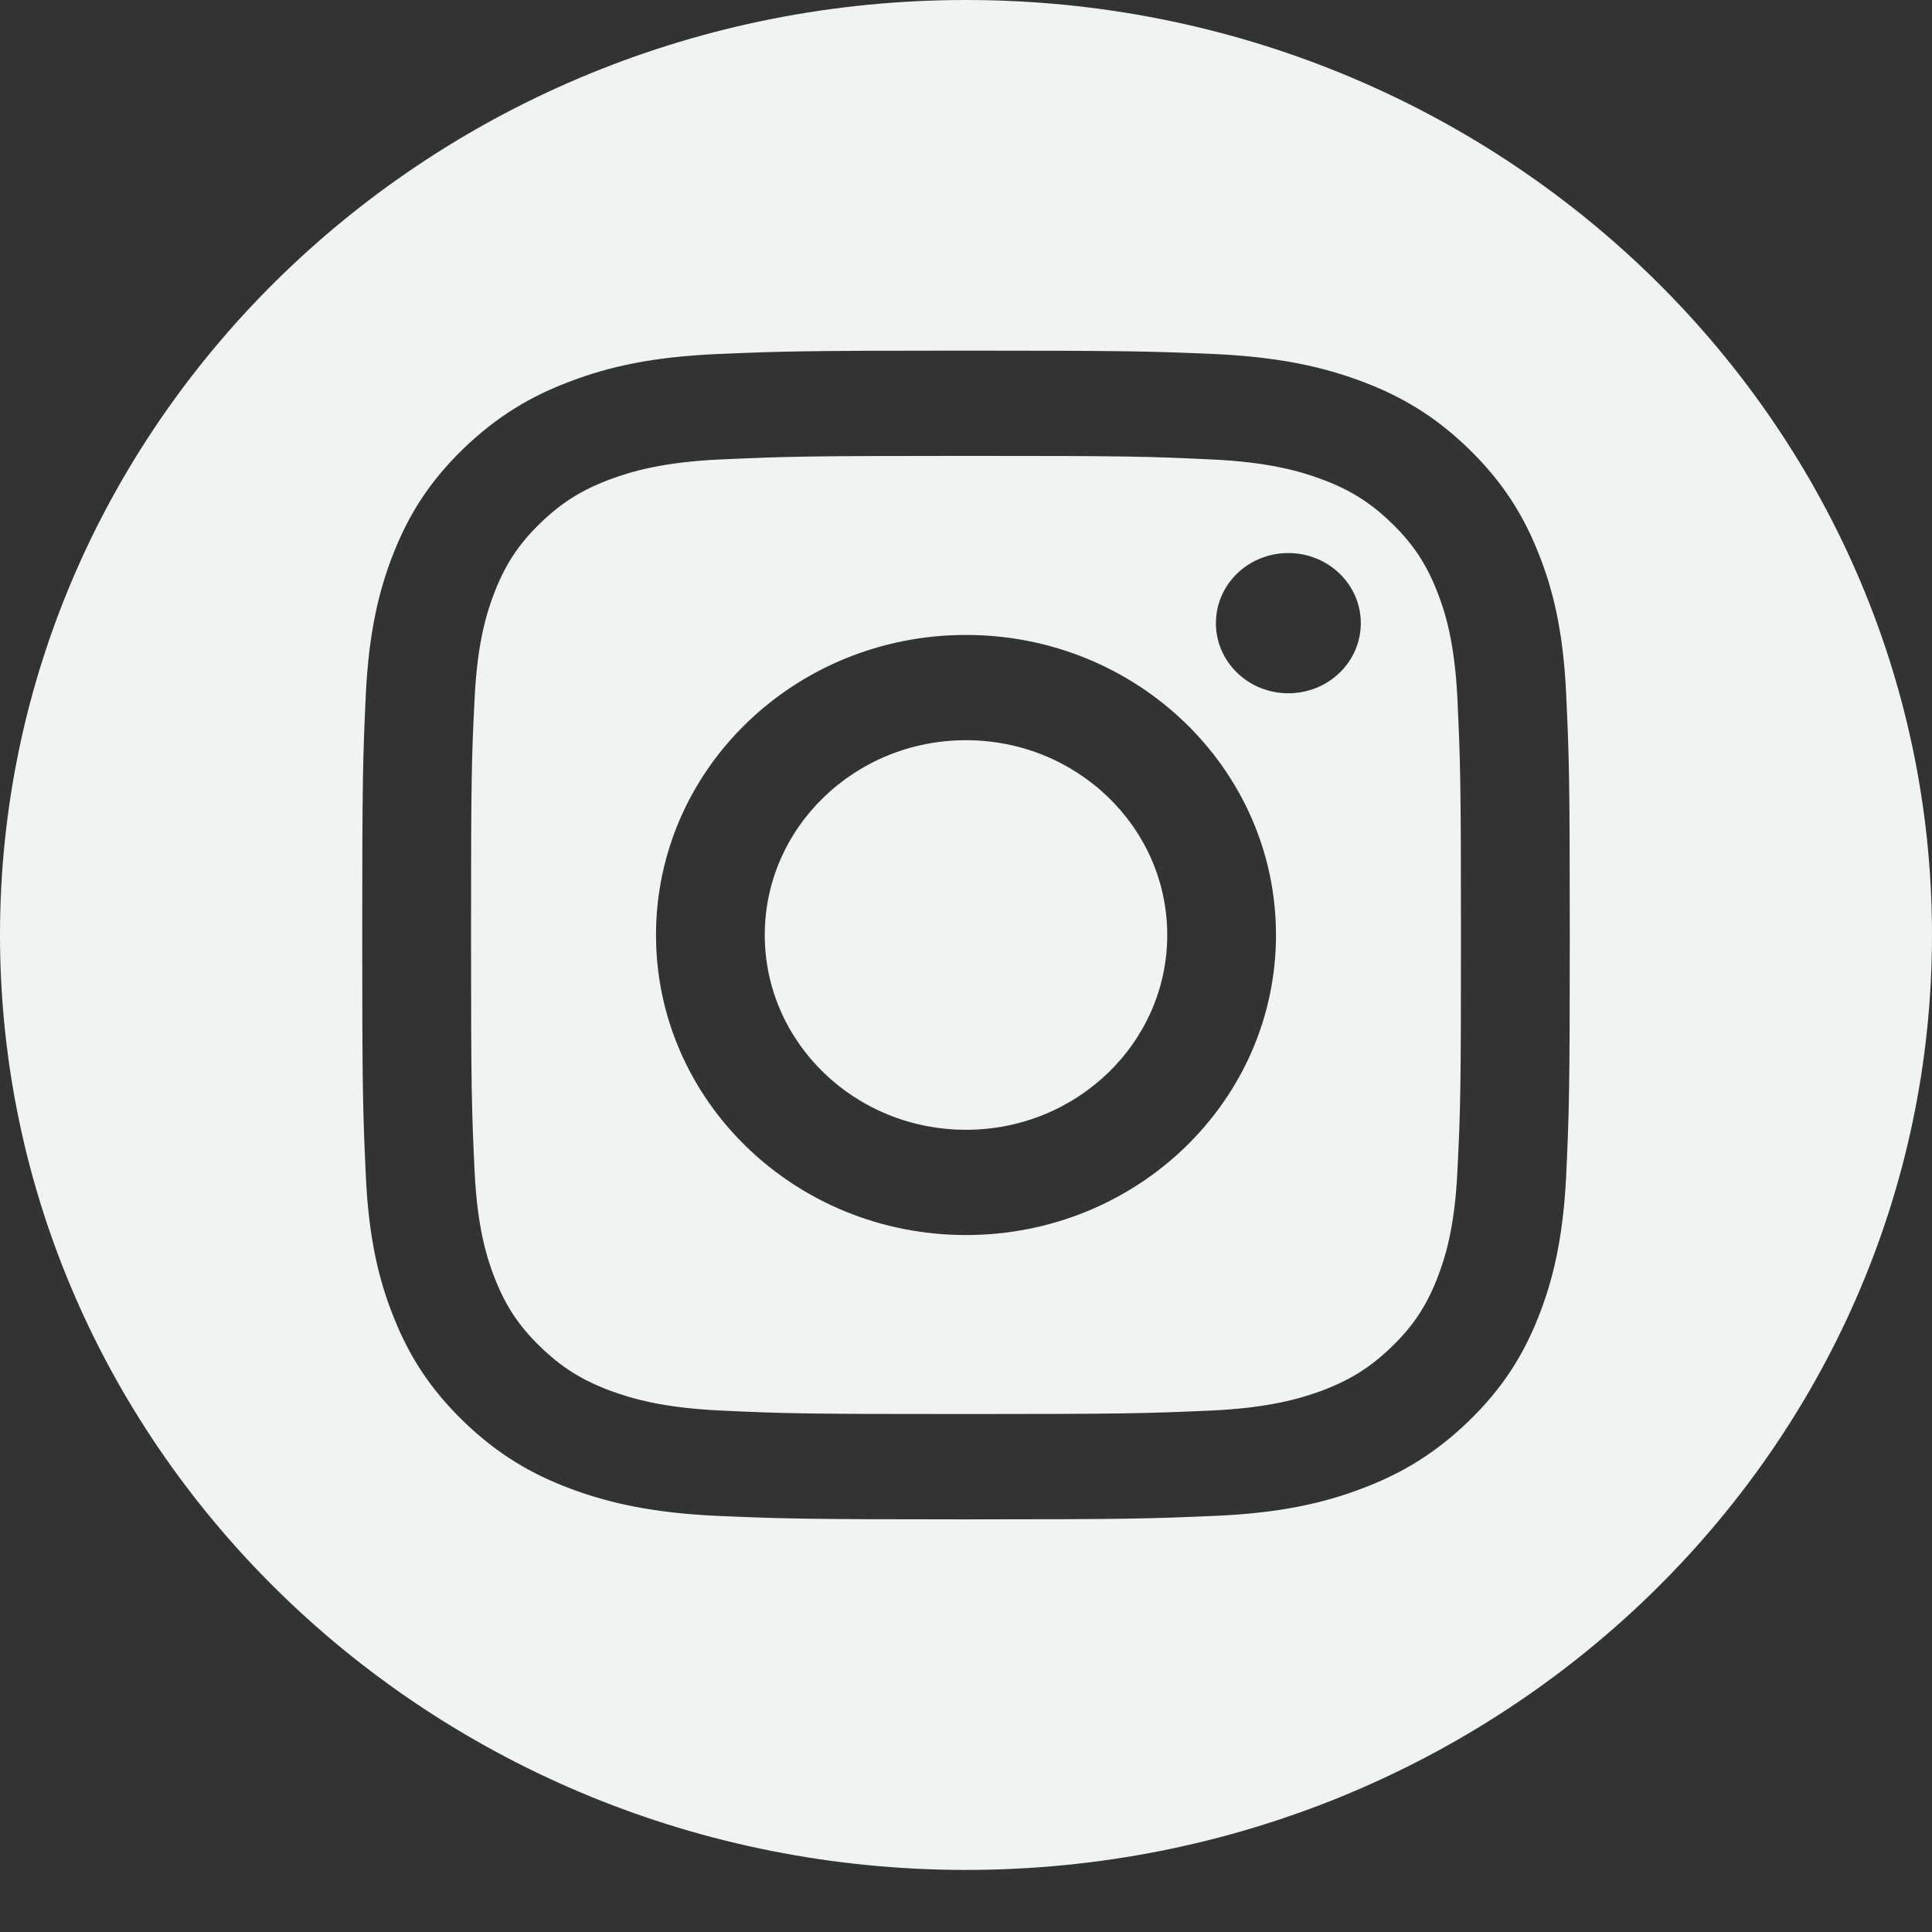<svg width="31" height="31" viewBox="0 0 31 31" fill="none" xmlns="http://www.w3.org/2000/svg">
<rect x="0" y="0" width="31" height="31" fill="#333333" stroke="none"/>
<path fill-rule="evenodd" clip-rule="evenodd" d="M15.5 0C24.054 0 31 6.723 31 15.002C31 23.281 24.054 30.004 15.5 30.004C6.946 30.004 0 23.281 0 15.002C0 6.723 6.946 0 15.5 0ZM15.5 5.626C12.868 5.626 12.538 5.637 11.504 5.681C10.474 5.726 9.768 5.884 9.154 6.118C8.516 6.356 7.977 6.679 7.437 7.198C6.897 7.721 6.567 8.243 6.321 8.86C6.082 9.457 5.919 10.138 5.87 11.135C5.824 12.135 5.812 12.455 5.812 15.002C5.812 17.55 5.824 17.869 5.87 18.869C5.916 19.867 6.079 20.55 6.321 21.145C6.567 21.762 6.9 22.284 7.437 22.806C7.977 23.328 8.516 23.648 9.154 23.887C9.771 24.117 10.474 24.276 11.504 24.323C12.538 24.367 12.868 24.379 15.5 24.379C18.132 24.379 18.462 24.367 19.496 24.323C20.526 24.279 21.232 24.12 21.846 23.887C22.484 23.648 23.023 23.326 23.563 22.806C24.102 22.284 24.433 21.762 24.679 21.145C24.918 20.547 25.081 19.867 25.13 18.869C25.176 17.869 25.188 17.55 25.188 15.002C25.188 12.455 25.176 12.135 25.13 11.135C25.084 10.138 24.921 9.454 24.679 8.86C24.433 8.243 24.1 7.721 23.563 7.198C23.023 6.676 22.484 6.356 21.846 6.118C21.229 5.887 20.526 5.729 19.496 5.681C18.462 5.637 18.132 5.626 15.5 5.626ZM15.5 7.315C18.086 7.315 18.393 7.323 19.415 7.371C20.36 7.412 20.873 7.565 21.215 7.693C21.668 7.862 21.99 8.065 22.329 8.393C22.667 8.721 22.877 9.035 23.052 9.471C23.184 9.801 23.342 10.299 23.385 11.213C23.431 12.202 23.442 12.499 23.442 15.002C23.442 17.505 23.434 17.803 23.385 18.792C23.342 19.706 23.184 20.203 23.052 20.534C22.877 20.973 22.667 21.284 22.329 21.611C21.99 21.939 21.666 22.142 21.215 22.312C20.873 22.439 20.36 22.592 19.415 22.634C18.393 22.678 18.086 22.689 15.5 22.689C12.914 22.689 12.607 22.681 11.585 22.634C10.64 22.592 10.127 22.439 9.785 22.312C9.332 22.142 9.01 21.939 8.671 21.611C8.333 21.284 8.123 20.97 7.948 20.534C7.816 20.203 7.658 19.706 7.615 18.792C7.569 17.803 7.558 17.505 7.558 15.002C7.558 12.499 7.566 12.202 7.615 11.213C7.658 10.299 7.816 9.801 7.948 9.471C8.123 9.032 8.333 8.721 8.671 8.393C9.01 8.065 9.334 7.862 9.785 7.693C10.127 7.565 10.64 7.412 11.585 7.371C12.607 7.326 12.914 7.315 15.5 7.315ZM15.5 10.188C12.753 10.188 10.526 12.344 10.526 15.002C10.526 17.661 12.753 19.817 15.5 19.817C18.247 19.817 20.474 17.661 20.474 15.002C20.474 12.344 18.247 10.188 15.5 10.188ZM15.5 18.128C13.717 18.128 12.271 16.727 12.271 15.002C12.271 13.277 13.717 11.877 15.5 11.877C17.282 11.877 18.729 13.277 18.729 15.002C18.729 16.727 17.282 18.128 15.5 18.128ZM21.835 9.999C21.835 10.621 21.315 11.124 20.672 11.124C20.029 11.124 19.51 10.621 19.51 9.999C19.51 9.376 20.029 8.874 20.672 8.874C21.312 8.874 21.835 9.376 21.835 9.999Z" fill="#EFF3F4"/>
</svg>
